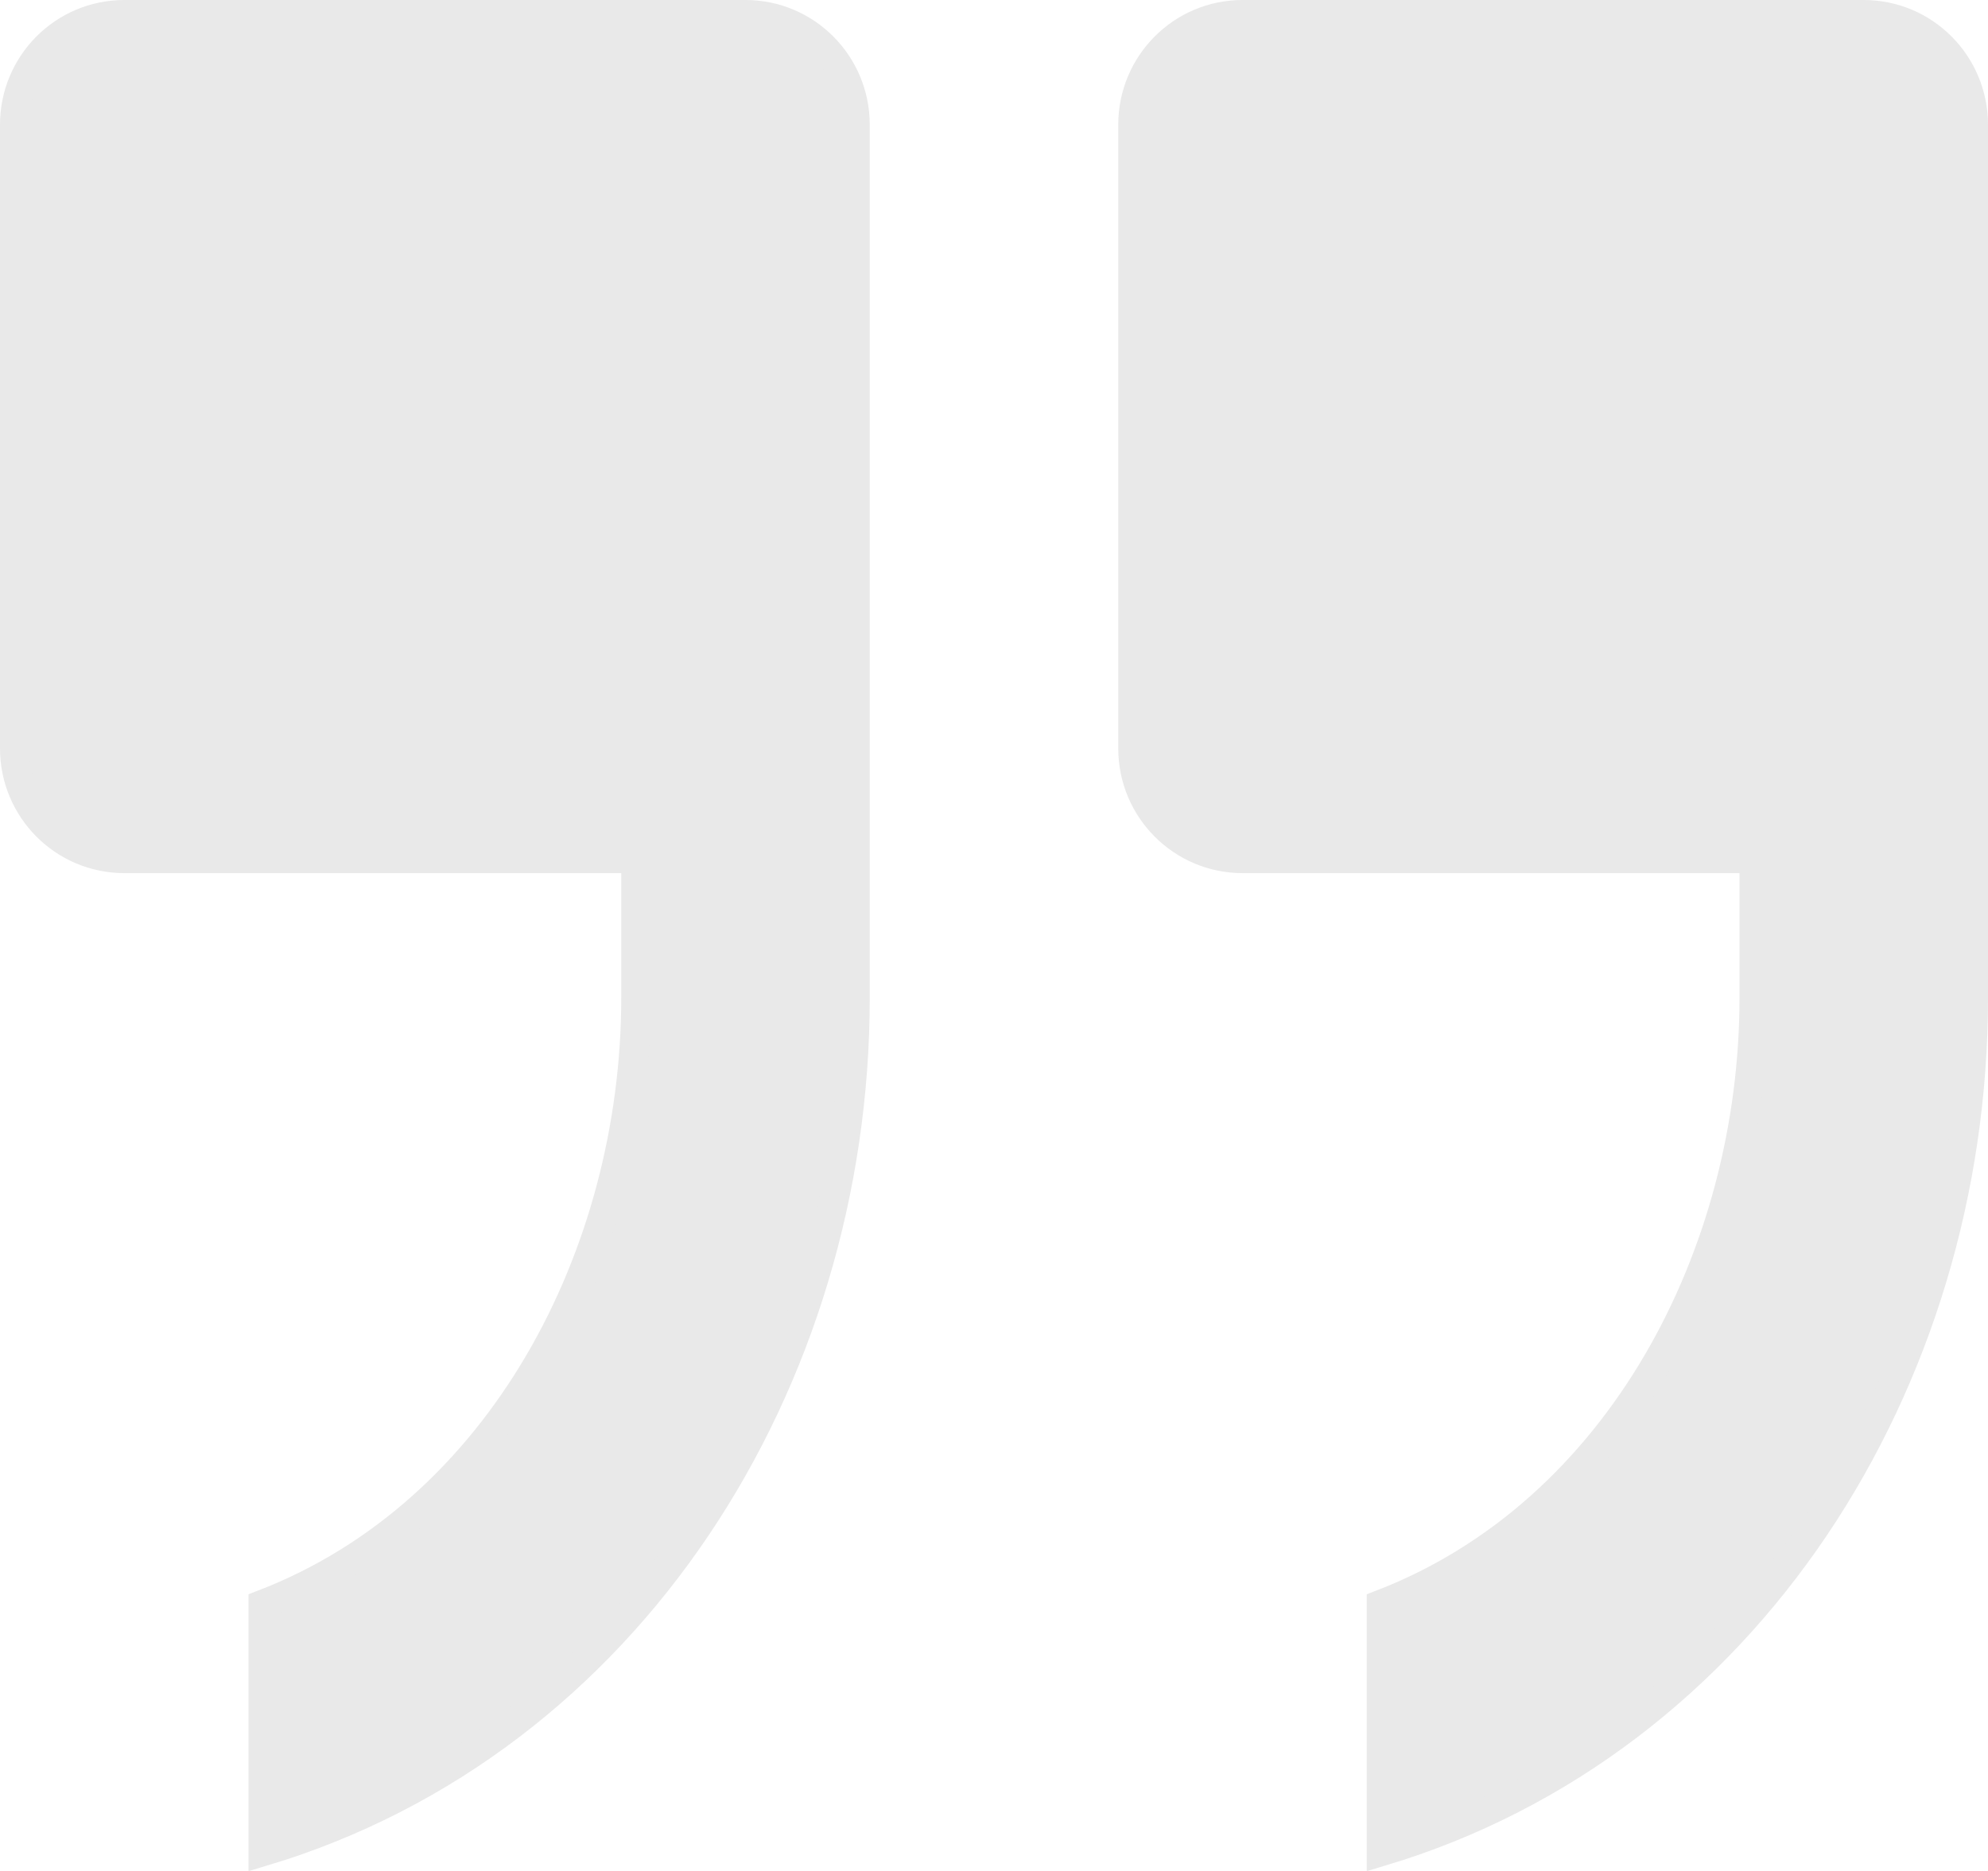 <svg width="68" height="64" viewBox="0 0 68 64" fill="none" xmlns="http://www.w3.org/2000/svg">
<path d="M67.5 34.133C67.5 47.256 59.773 59.575 47.25 63.336V54.879C55.396 51.743 60 42.906 60 34.133V29.867V29.367H59.5H42.5C40.43 29.367 38.75 27.681 38.75 25.6V4.267C38.75 2.184 40.43 0.5 42.5 0.5H63.75C65.82 0.5 67.5 2.184 67.5 4.267V25.6V34.133ZM21.75 29.867V29.367H21.25H4.25C2.18 29.367 0.5 27.681 0.5 25.6V4.267C0.5 2.184 2.18 0.5 4.25 0.5H25.5C27.57 0.5 29.25 2.184 29.25 4.267V25.6V34.133C29.25 47.256 21.523 59.575 9 63.336V54.879C17.146 51.743 21.75 42.906 21.75 34.133V29.867Z" fill="#E9E9E9" stroke="#E9E9E9"/>
</svg>
